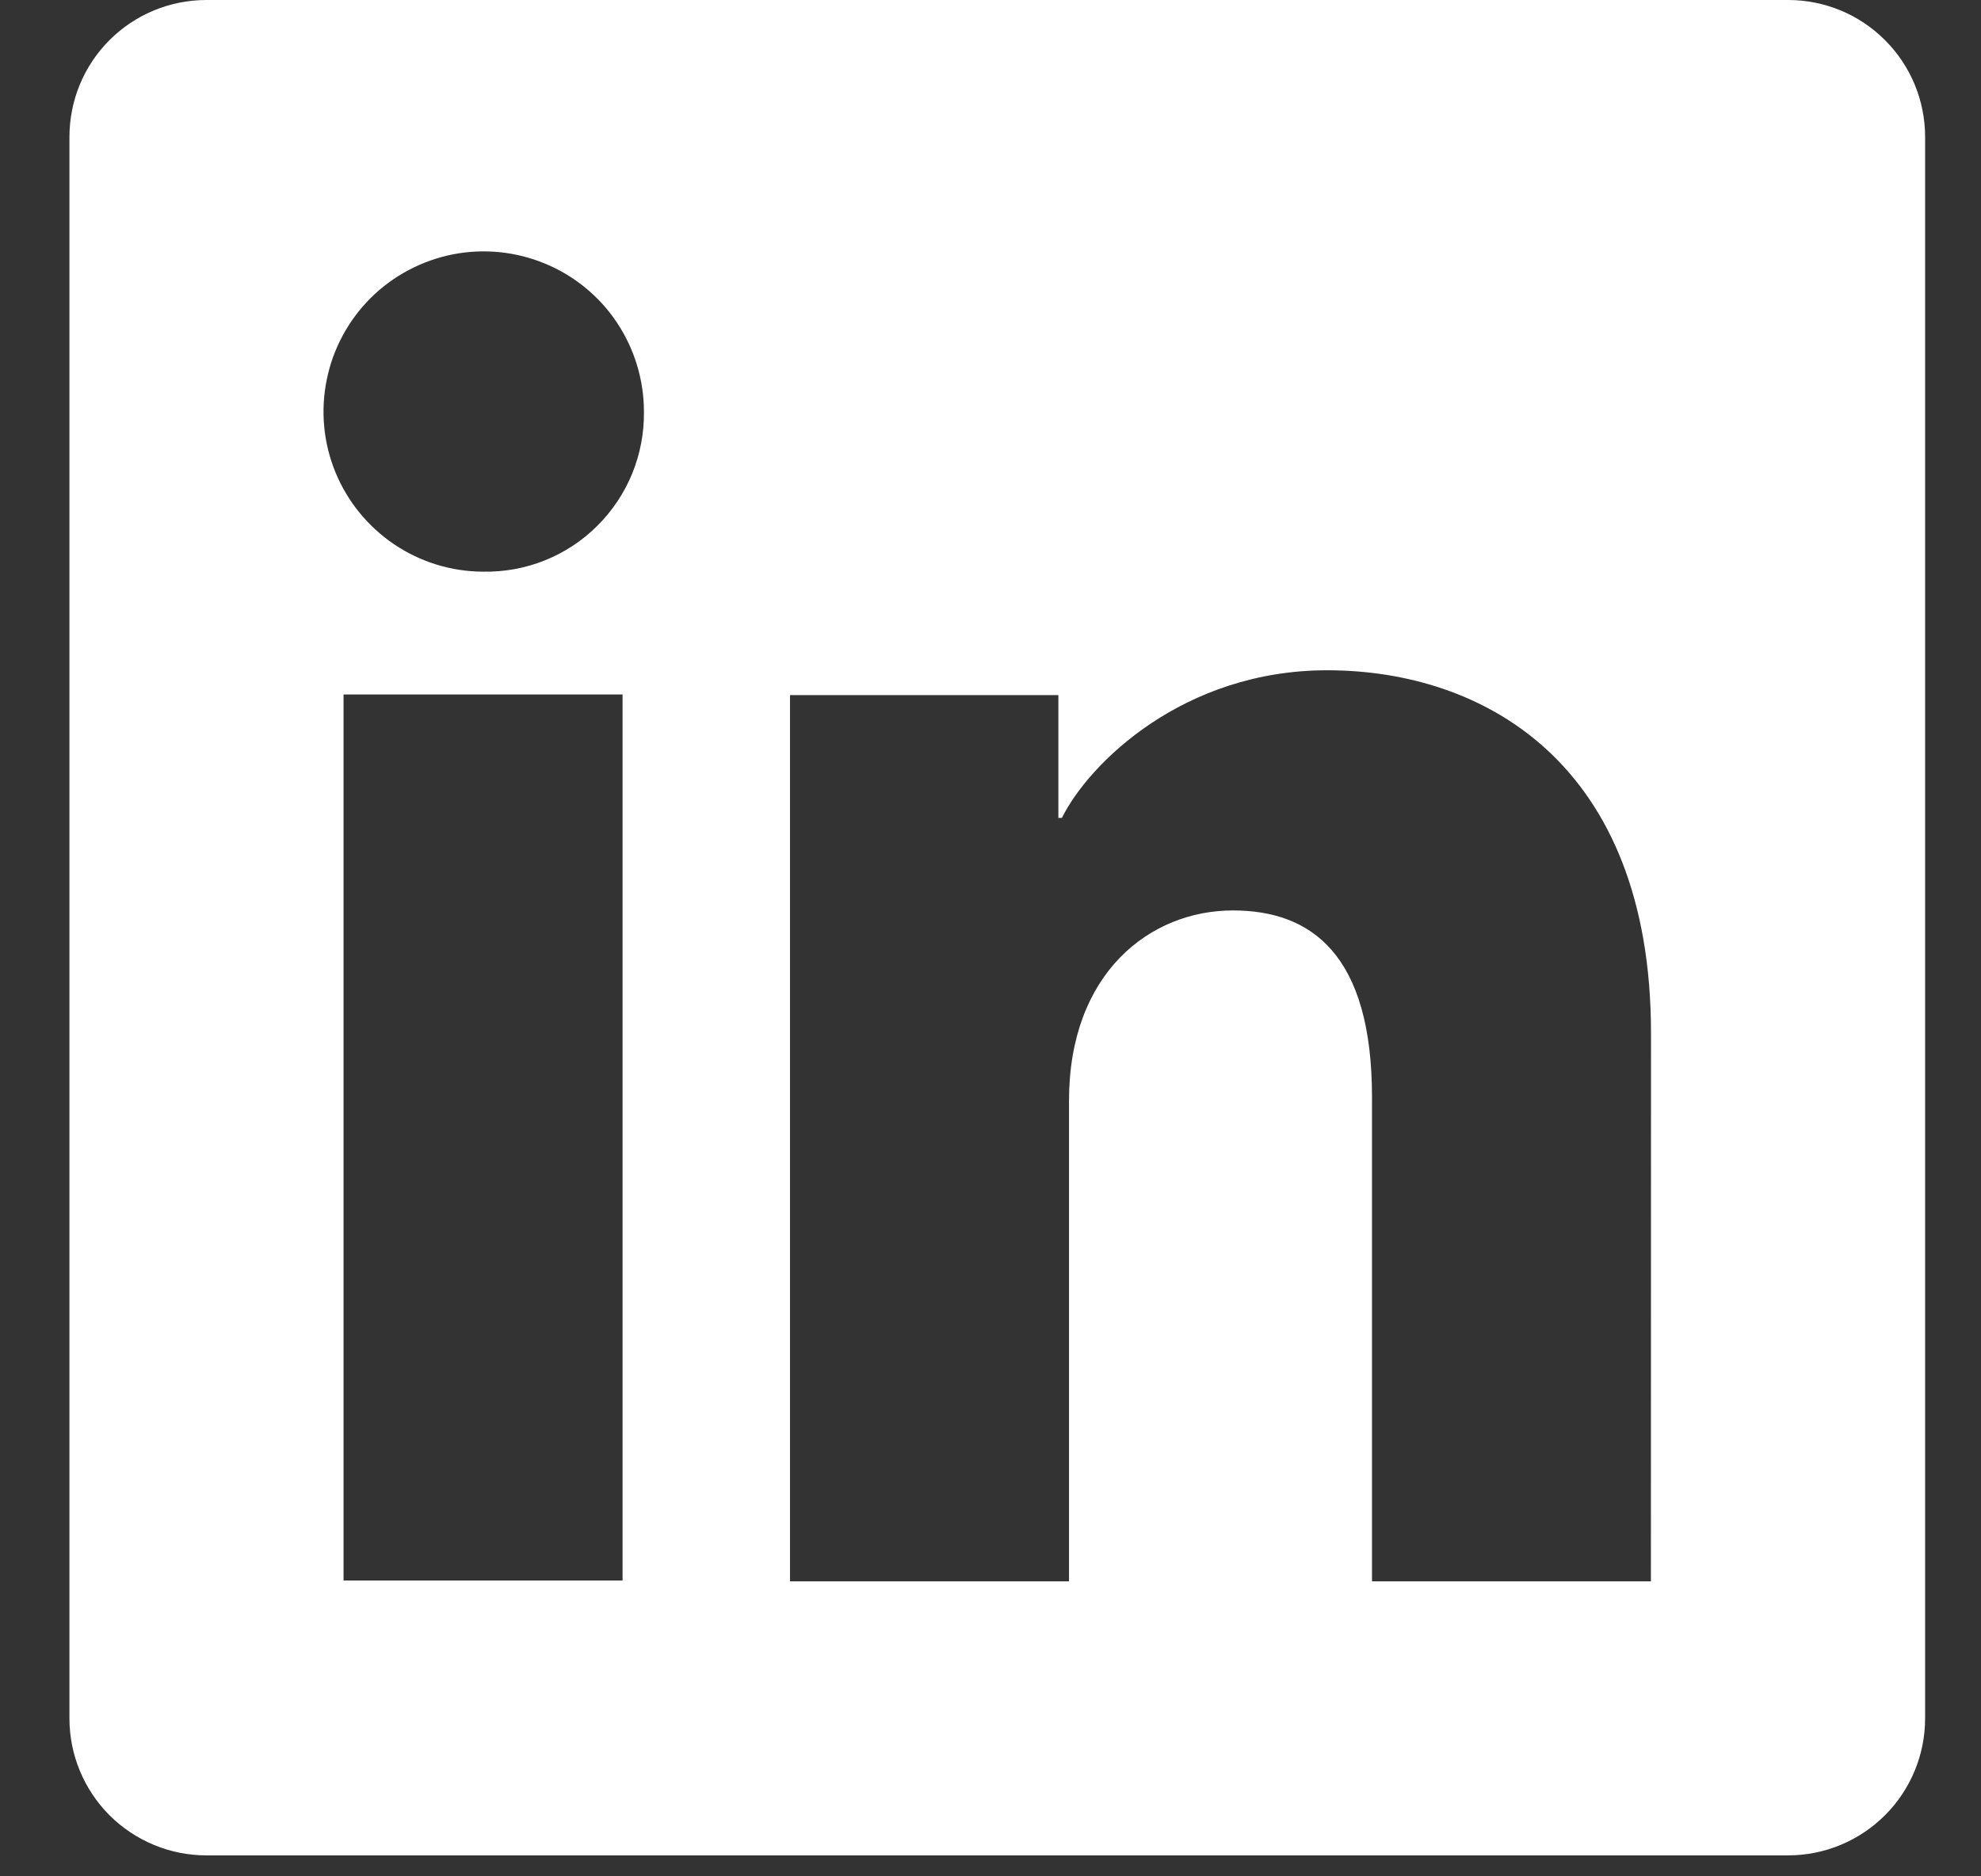 <svg width="19" height="18" viewBox="0 0 19 18" fill="none" xmlns="http://www.w3.org/2000/svg">
<rect x="0" y="0" width="19" height="18" fill="#333333" stroke="none"/>
<g clip-path="url(#clip0_524_100)">
<path d="M17.15 0H1.979C1.631 0 1.297 0.138 1.05 0.385C0.804 0.631 0.666 0.965 0.666 1.314V16.485C0.666 16.833 0.804 17.167 1.05 17.414C1.297 17.66 1.631 17.799 1.979 17.799H17.15C17.499 17.799 17.833 17.66 18.079 17.414C18.326 17.167 18.464 16.833 18.464 16.485V1.314C18.464 0.965 18.326 0.631 18.079 0.385C17.833 0.138 17.499 0 17.15 0ZM5.971 15.162H3.295V6.662H5.971V15.162ZM4.631 5.484C4.327 5.483 4.031 5.391 3.779 5.221C3.528 5.051 3.332 4.81 3.217 4.53C3.102 4.249 3.073 3.94 3.134 3.642C3.194 3.345 3.341 3.072 3.556 2.858C3.772 2.644 4.046 2.499 4.344 2.44C4.641 2.382 4.95 2.413 5.23 2.53C5.51 2.646 5.75 2.843 5.918 3.096C6.086 3.349 6.176 3.646 6.176 3.949C6.179 4.152 6.14 4.354 6.064 4.542C5.987 4.73 5.873 4.901 5.729 5.044C5.585 5.188 5.413 5.301 5.225 5.376C5.036 5.452 4.834 5.488 4.631 5.484ZM15.834 15.17H13.159V10.526C13.159 9.156 12.577 8.734 11.825 8.734C11.032 8.734 10.253 9.332 10.253 10.56V15.17H7.577V6.668H10.151V7.846H10.185C10.444 7.323 11.348 6.43 12.729 6.43C14.222 6.43 15.835 7.316 15.835 9.912L15.834 15.17Z" fill="white"/>
</g>
<defs>
<clipPath id="clip0_524_100">
<rect width="17.799" height="17.799" fill="white" transform="translate(0.666)"/>
</clipPath>
</defs>
</svg>
